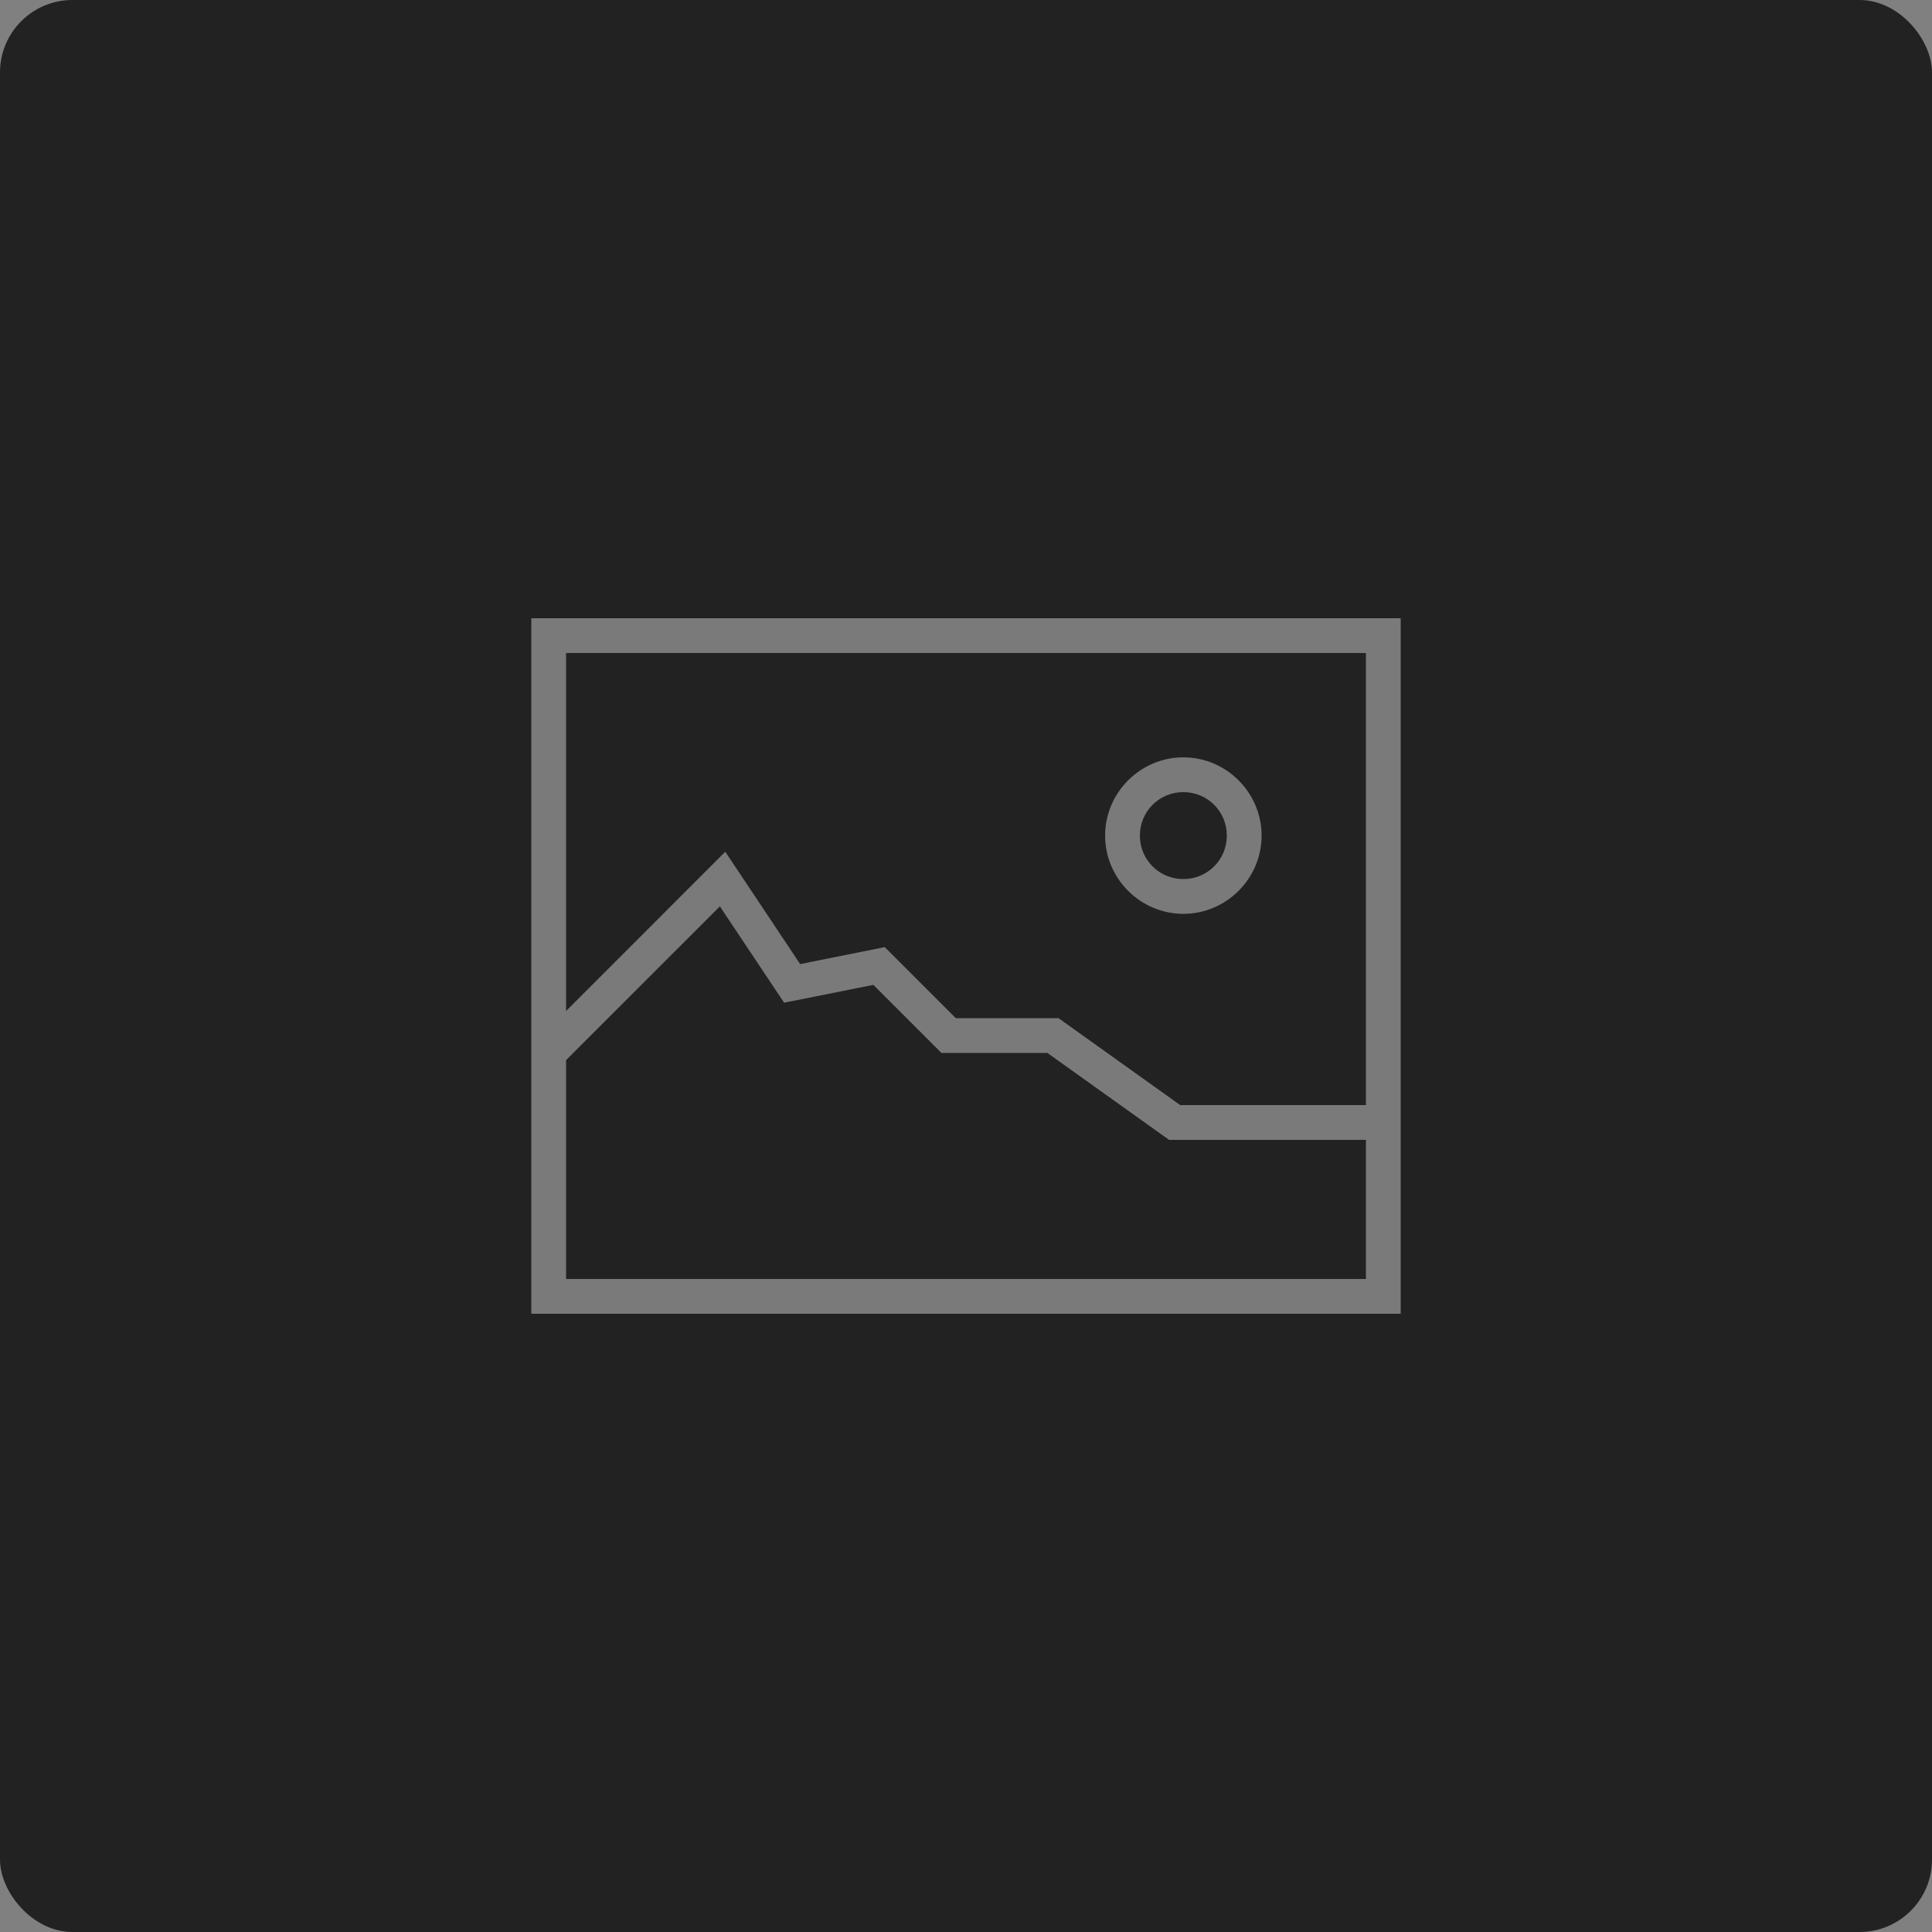 <svg width="80" height="80" viewBox="0 0 80 80" fill="none" xmlns="http://www.w3.org/2000/svg">
<rect x="0" y="0" width="80" height="80" fill="#808080" stroke="none"/>
<rect width="80" height="80" rx="3" fill="#222222"/>
<g opacity="0.4">
<path d="M22 25.6V54.4H58V25.6H22ZM23.44 27.04H56.56V45.76H48.871L43.831 42.16H39.578L36.636 39.218L33.132 39.921L30.032 35.269L23.44 41.862V27.04ZM49 31.36C47.22 31.36 45.76 32.82 45.76 34.6C45.76 36.38 47.22 37.84 49 37.84C50.78 37.84 52.24 36.38 52.24 34.6C52.24 32.82 50.78 31.36 49 31.36ZM49 32.8C50.001 32.8 50.8 33.599 50.8 34.6C50.8 35.601 50.001 36.4 49 36.4C47.999 36.4 47.2 35.601 47.2 34.6C47.2 33.599 47.999 32.8 49 32.8ZM29.808 37.531L32.468 41.519L36.164 40.782L38.982 43.6H43.369L48.409 47.2H56.56V52.96H23.44V43.898L29.808 37.531Z" fill="white"/>
</g>
</svg>
